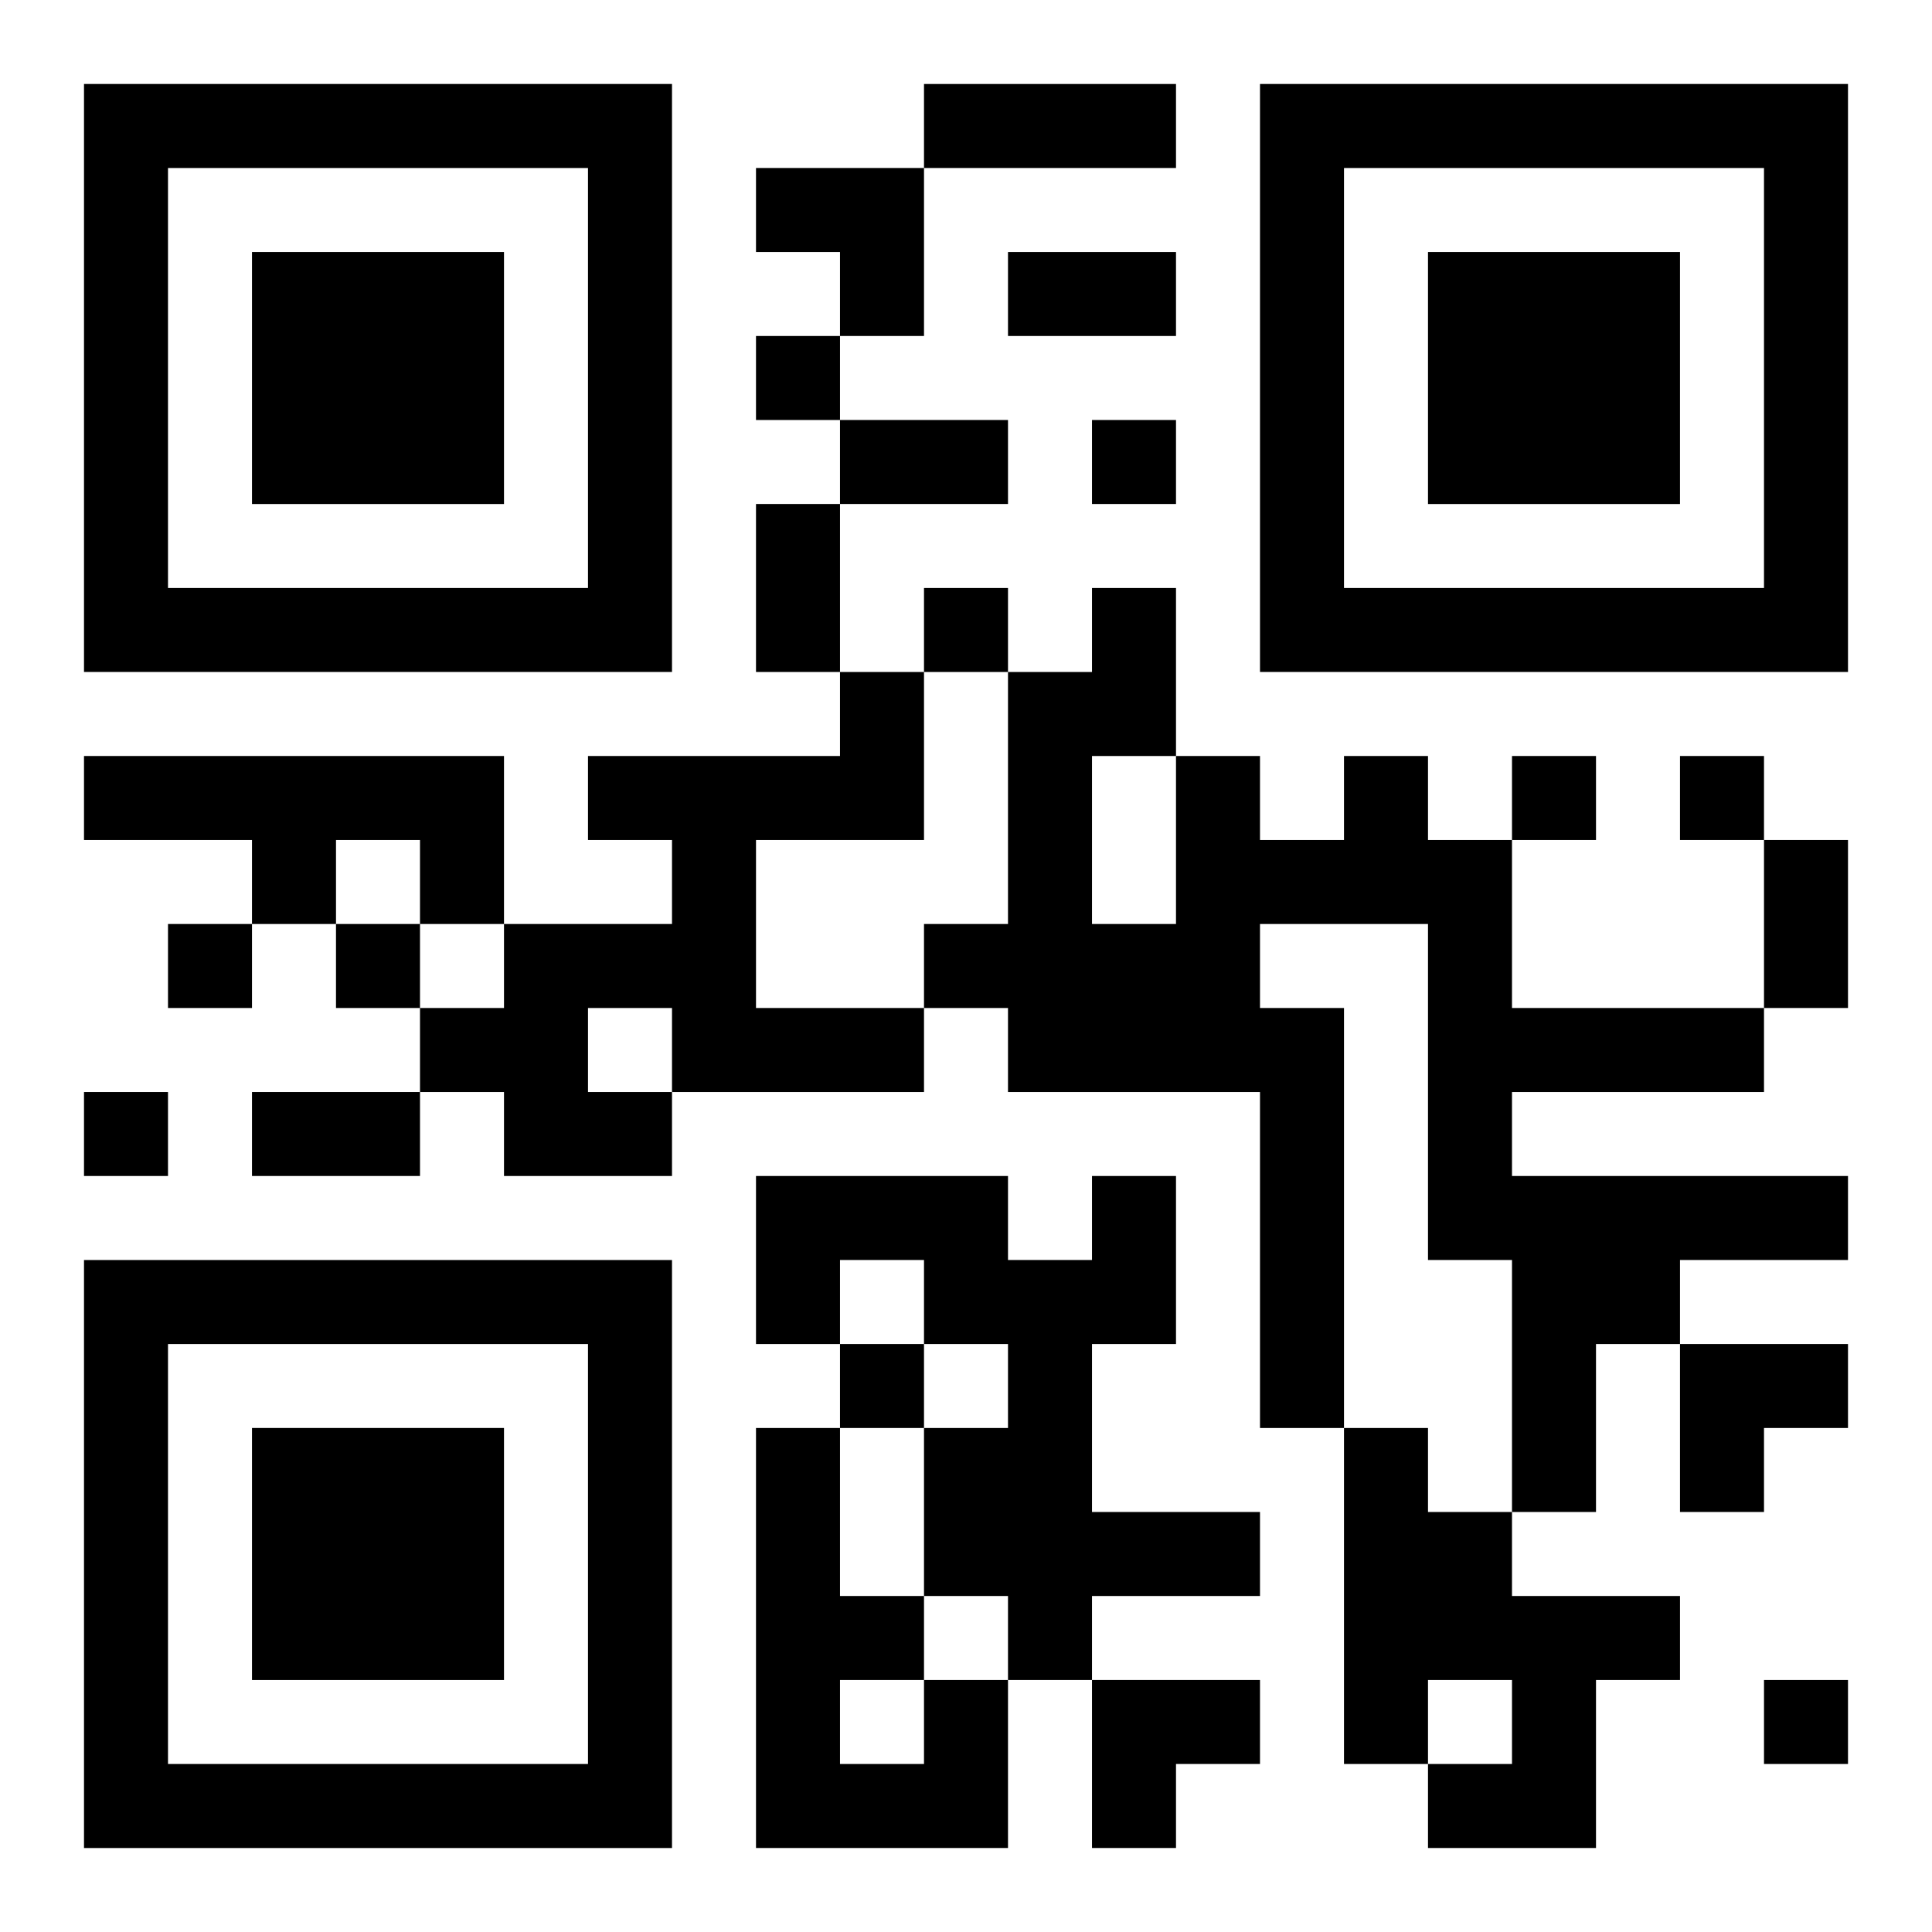 <?xml version="1.0" encoding="UTF-8"?>
<svg width="250" height="250" baseProfile="full" version="1.1" viewBox="-1 -1 23 23" xmlns="http://www.w3.org/2000/svg" xmlns:xlink="http://www.w3.org/1999/xlink"><symbol id="a"><path d="m0 7v7h7v-7h-7zm1 1h5v5h-5v-5zm1 1v3h3v-3h-3z"/></symbol><use y="-7" xlink:href="#a"/><use y="7" xlink:href="#a"/><use x="14" y="-7" xlink:href="#a"/><path d="m9 7h1v2h-2v2h2v1h-3v1h-2v-1h-1v-1h1v-1h2v-1h-1v-1h3v-1m-3 4v1h1v-1h-1m-6-3h5v2h-1v-1h-1v1h-1v-1h-2v-1m15 0h1v1h1v2h3v1h-3v1h4v1h-2v1h-1v2h-1v-3h-1v-4h-2v1h1v5h-1v-4h-3v-1h-1v-1h1v-3h1v-1h1v2h1v1h1v-1m-3 0v2h1v-2h-1m0 5h1v2h-1v2h2v1h-2v1h-1v-1h-1v-2h1v-1h-1v-1h-1v1h-1v-2h3v1h1v-1m3 3h1v1h1v1h2v1h-1v2h-2v-1h1v-1h-1v1h-1v-4m-5 3h1v2h-3v-5h1v2h1v1m-1 0v1h1v-1h-1m-1-16v1h1v-1h-1m4 1v1h1v-1h-1m-2 2v1h1v-1h-1m7 2v1h1v-1h-1m2 0v1h1v-1h-1m-18 2v1h1v-1h-1m2 0v1h1v-1h-1m-3 2v1h1v-1h-1m9 3v1h1v-1h-1m11 4v1h1v-1h-1m-10-19h3v1h-3v-1m1 2h2v1h-2v-1m-2 2h2v1h-2v-1m-1 1h1v2h-1v-2m12 4h1v2h-1v-2m-18 3h2v1h-2v-1m6-11h2v2h-1v-1h-1zm11 14h2v1h-1v1h-1zm-7 4h2v1h-1v1h-1z"/></svg>
